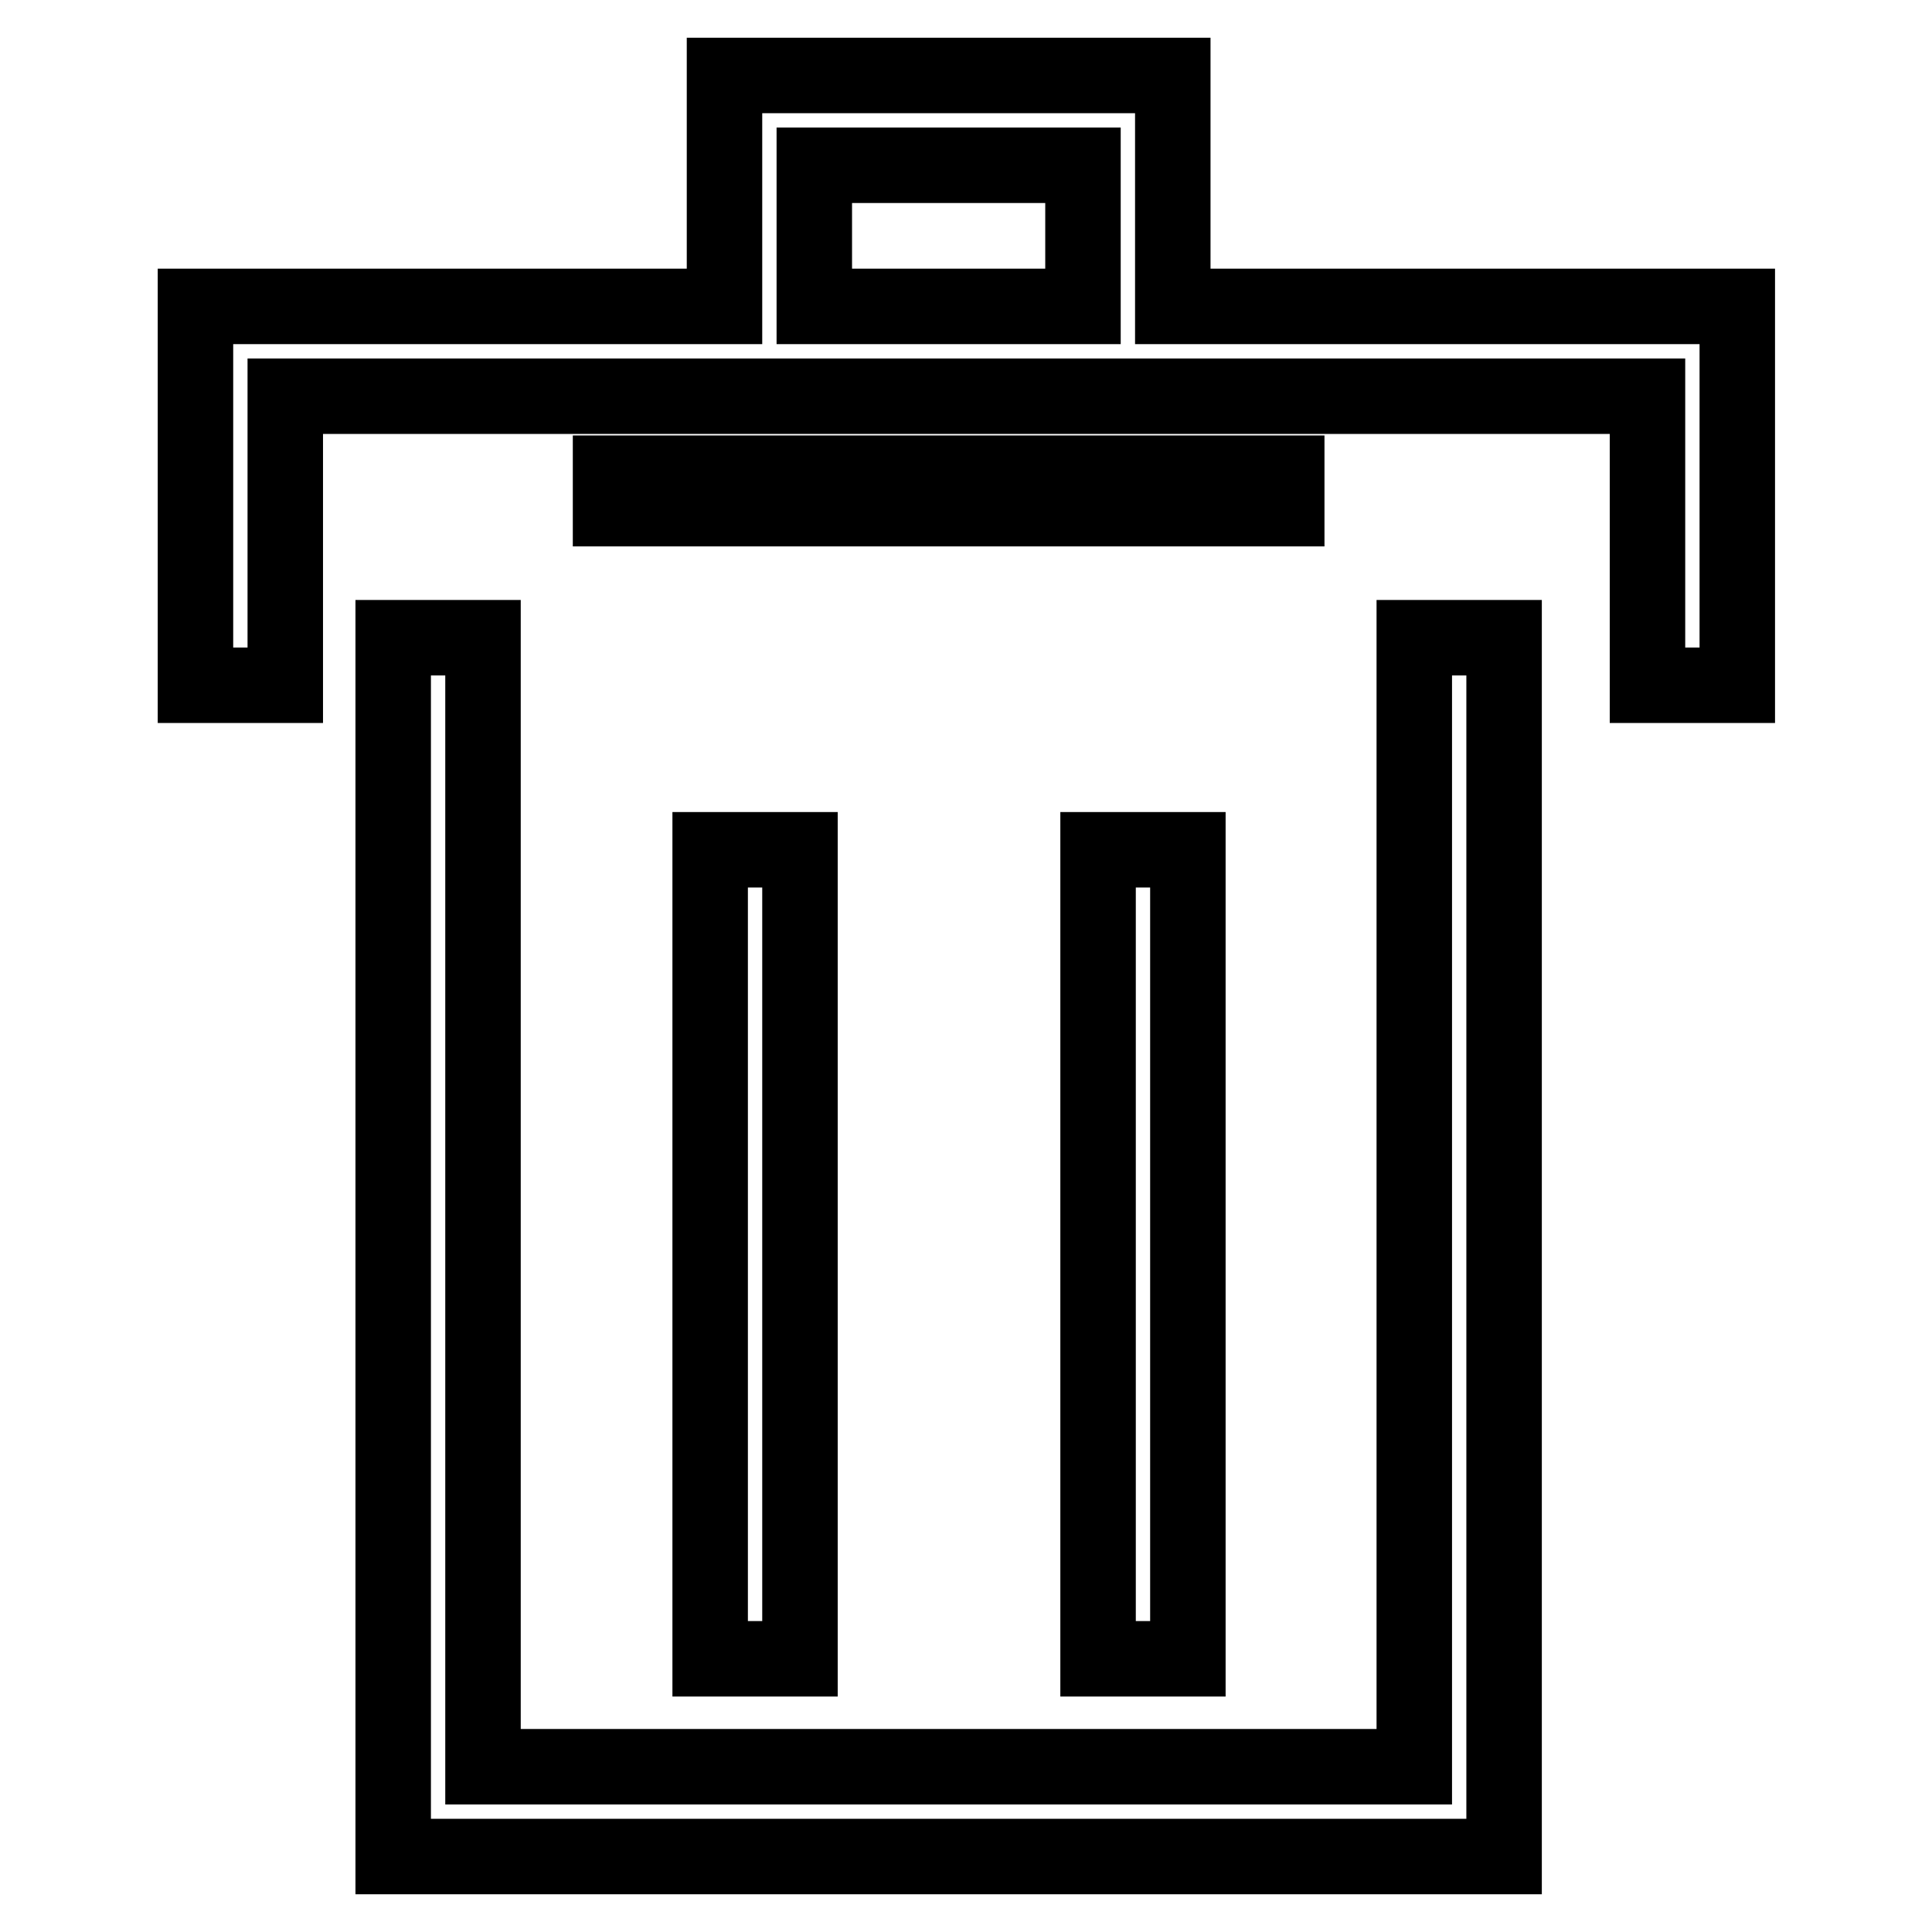 <?xml version="1.0" encoding="utf-8"?>
<!-- Svg Vector Icons : http://www.onlinewebfonts.com/icon -->
<!DOCTYPE svg PUBLIC "-//W3C//DTD SVG 1.1//EN" "http://www.w3.org/Graphics/SVG/1.1/DTD/svg11.dtd">
<svg version="1.1" xmlns="http://www.w3.org/2000/svg" xmlns:xlink="http://www.w3.org/1999/xlink" x="0px" y="0px" viewBox="0 0 256 256" enable-background="new 0 0 256 256" xml:space="preserve">
<g> <path stroke-width="10" fill-opacity="0" stroke="#000000"  d="M187.4,234.1H64V84.5H52.1V246h147.2V84.5h-11.9V234.1z"/> <path stroke-width="10" fill-opacity="0" stroke="#000000"  d="M145.5,112.6h11.9v107.2h-11.9V112.6z M94.1,112.6h11.9v107.2H94.1V112.6z M80.9,62.7h89.6v4.7H80.9V62.7z" /> <path stroke-width="10" fill-opacity="0" stroke="#000000"  d="M218.2,40.6h-62.8V10H96v30.6H25.9v50.2h11.9V52.5h180.5v38.3h11.9V40.6H218.2L218.2,40.6z M107.9,40.6 V21.9h35.6v18.7L107.9,40.6L107.9,40.6z"/></g>
</svg>